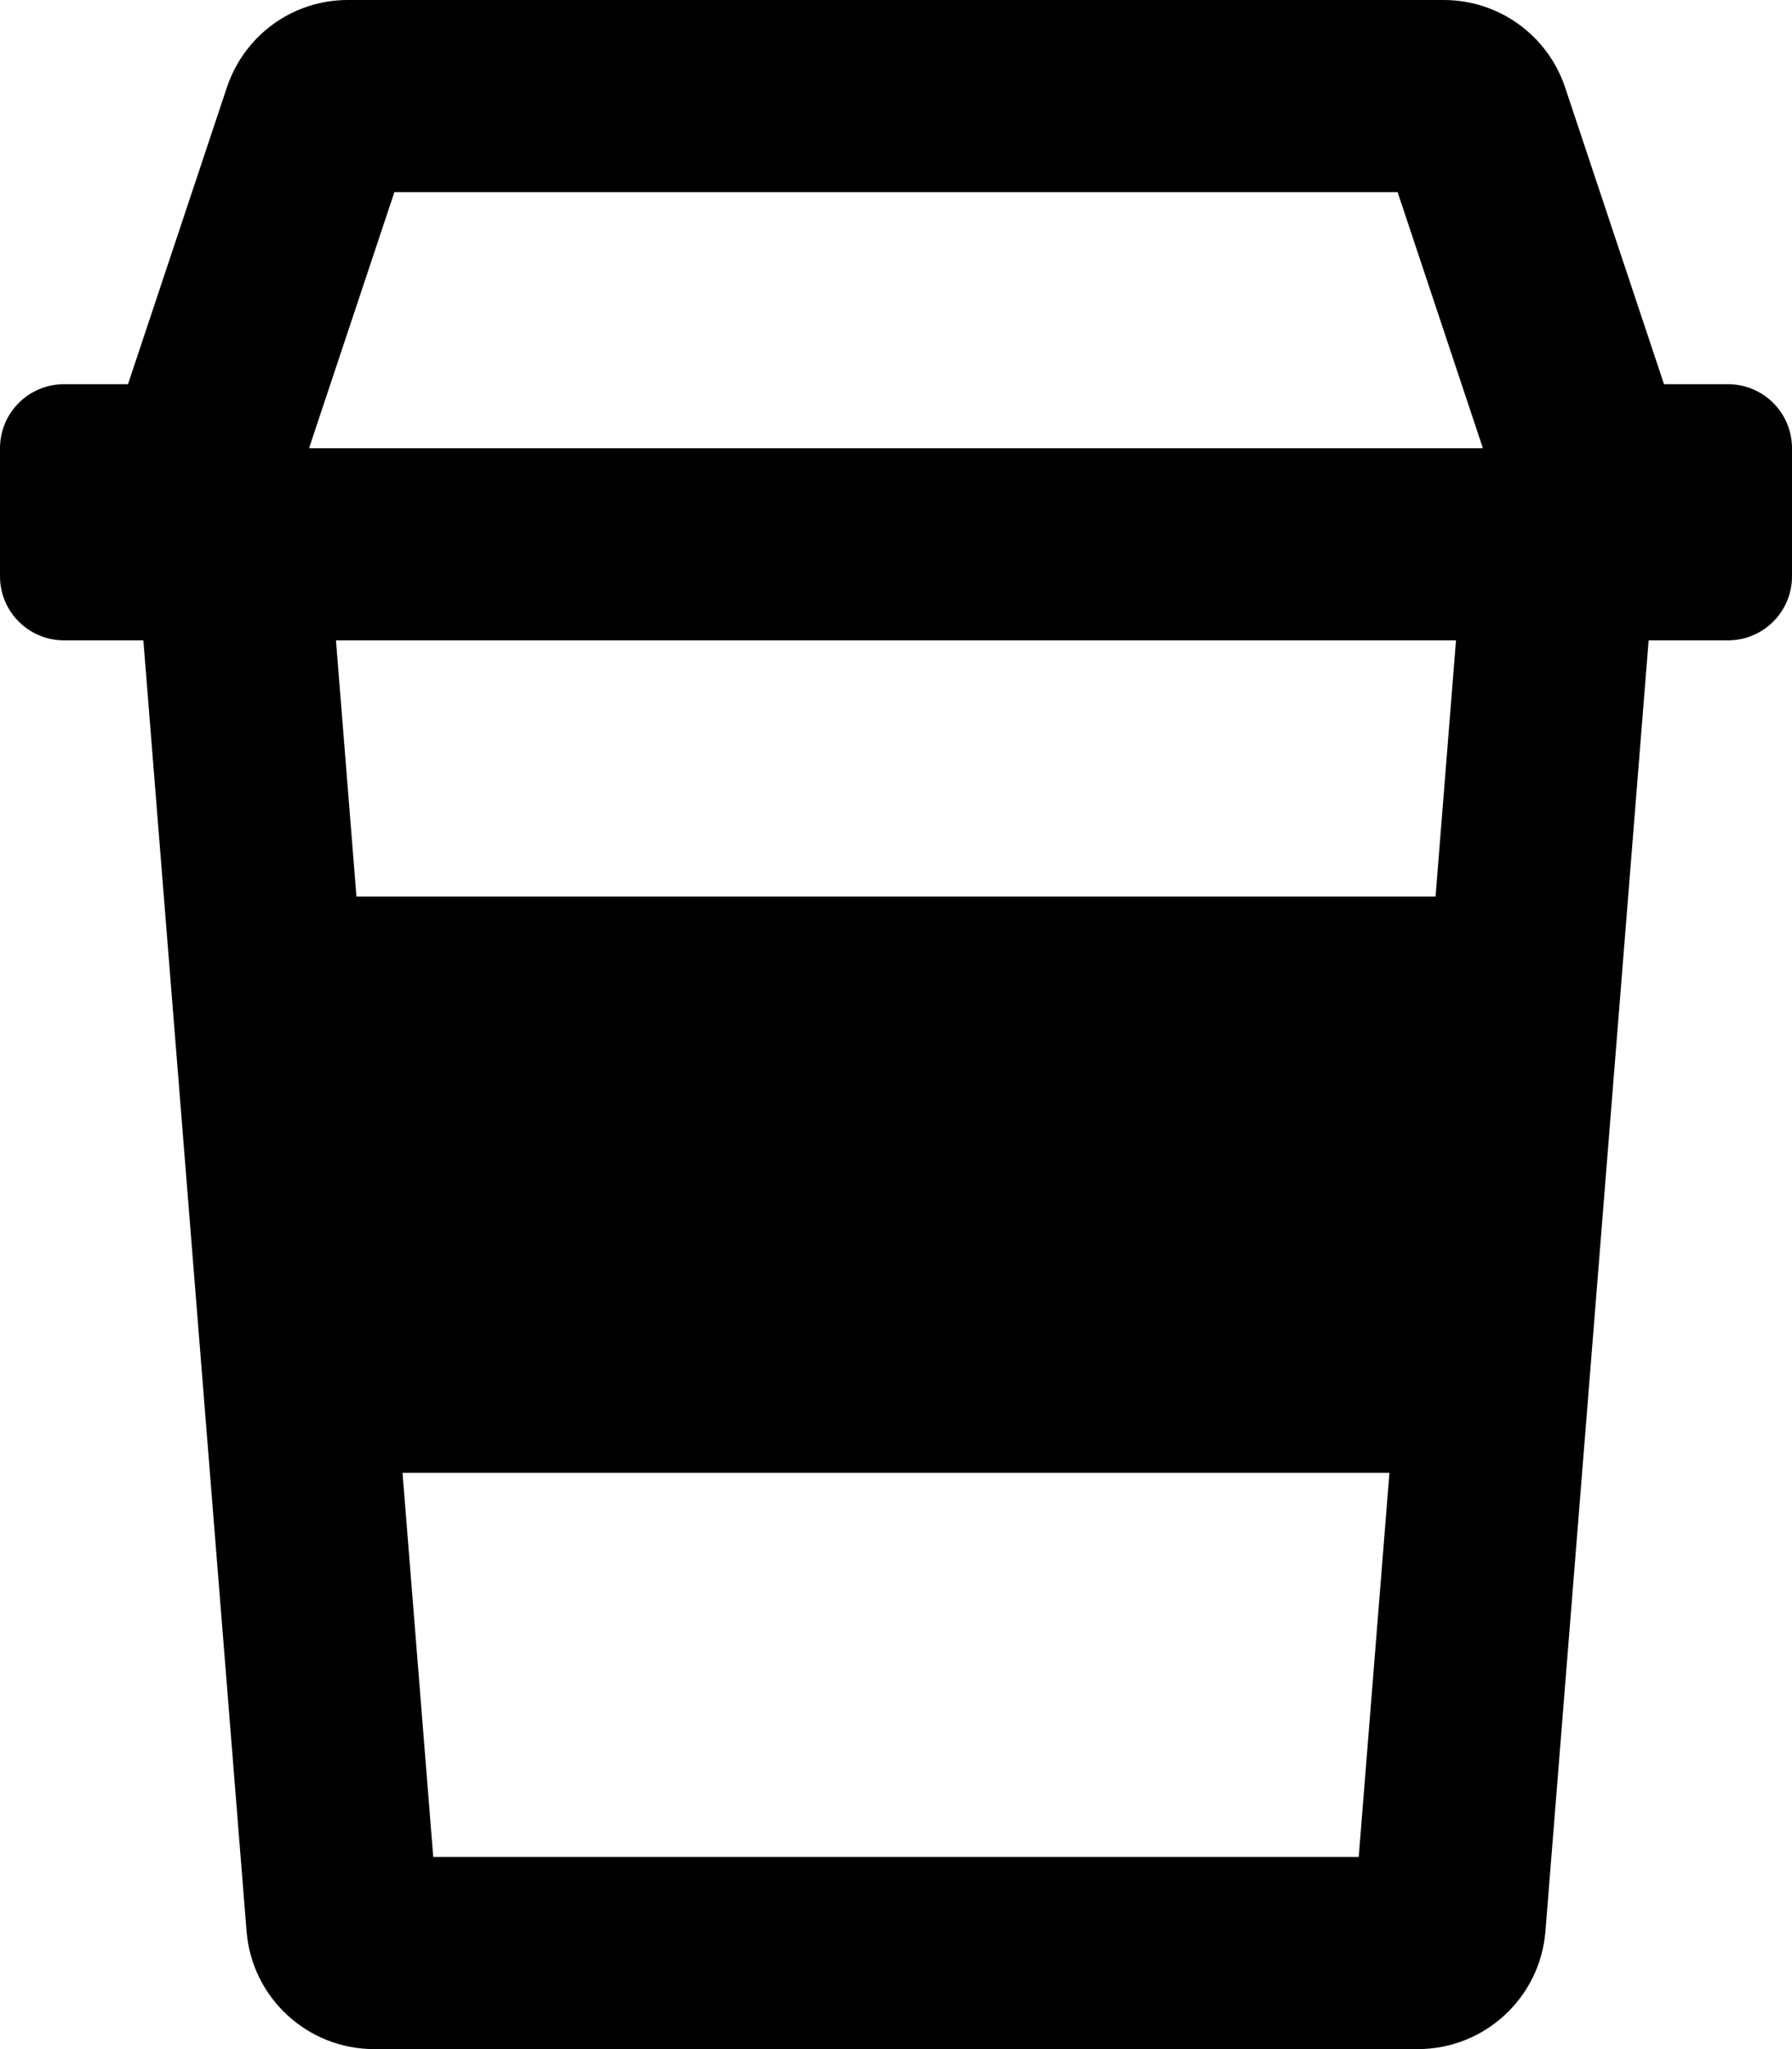 <svg xmlns="http://www.w3.org/2000/svg" viewBox="0 0 448 512"><!-- Font Awesome Pro 5.15.4 by @fontawesome - https://fontawesome.com License - https://fontawesome.com/license (Commercial License) --><path d="M432 96h-16l-24.71-74.12C386.94 8.81 374.71 0 360.94 0h-274C73.16 0 61.07 8.81 56.71 21.88L32 96H16c-8.84 0-16 7.16-16 16v32c0 8.84 7.16 16 16 16h19.84l25.8 322.55C62.97 499.18 76.86 512 93.54 512h260.92c16.68 0 30.57-12.82 31.9-29.45L412.16 160H432c8.84 0 16-7.16 16-16v-32c0-8.84-7.16-16-16-16zM98.6 48h250.8l21.33 64H77.26L98.6 48zm9.71 416l-7.68-96h246.73l-7.68 96H108.31zm250.58-240H89.11l-5.12-64H364l-5.11 64z"/></svg>